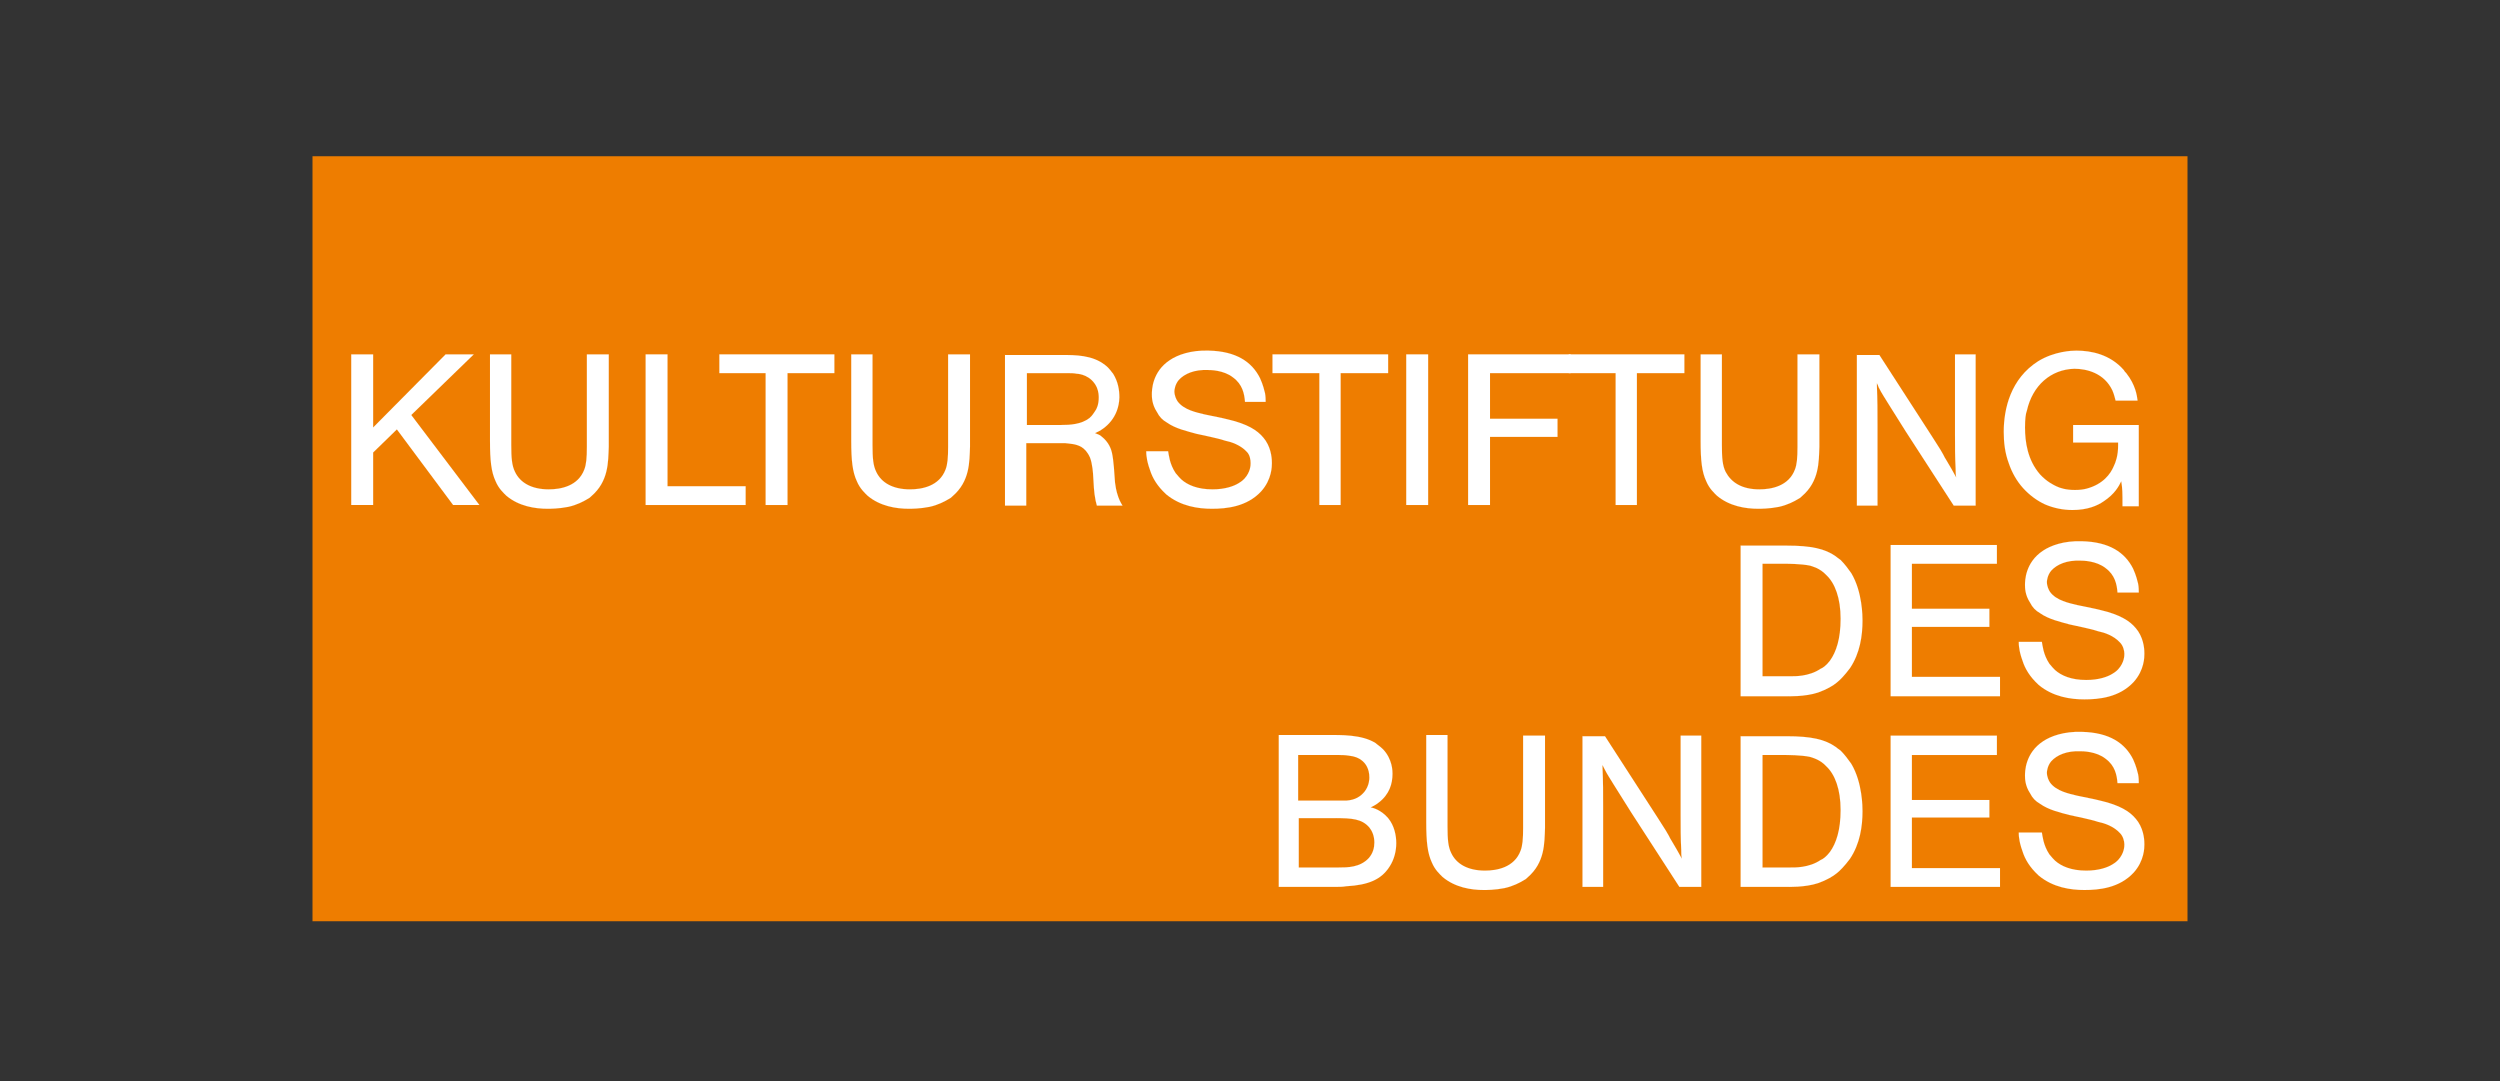 <?xml version="1.0" encoding="utf-8"?>
<!-- Generator: Adobe Illustrator 21.0.0, SVG Export Plug-In . SVG Version: 6.00 Build 0)  -->
<svg version="1.2" baseProfile="tiny" id="Layer_1" xmlns="http://www.w3.org/2000/svg" xmlns:xlink="http://www.w3.org/1999/xlink"
	 x="0px" y="0px" width="400px" height="173px" viewBox="0 0 400 173" overflow="auto" xml:space="preserve">
<rect x="0" y="0" width="400" height="173" fill="#333333" stroke="none"/>
<g>
	<polygon fill="#EE7D00" points="50,25 350,25 350,147.4 50,147.4 50,25 	"/>
	<path fill-rule="evenodd" fill="#FFFFFF" d="M204.6,117.7v24.2h9c0.7,0,1.2,0,1.8-0.1c3.6-0.2,5.6-1.1,6.9-3.1
		c0.8-1.2,1.1-2.6,1.1-3.8c0-1.2-0.3-2.8-1.3-4c-1.1-1.3-2.5-1.7-2.8-1.7c0.1-0.1,0.7-0.3,1.3-0.8c1.7-1.3,2.2-3,2.2-4.6
		c0-0.4,0-2.3-1.5-3.9c-0.5-0.5-1-0.8-1.2-1c-2.2-1.4-5.6-1.3-7.8-1.3H204.6L204.6,117.7z M207.8,120.8h6.5c0.2,0,0.9,0,1.5,0.1
		c1,0.1,1.6,0.4,2,0.7c0.7,0.5,1.3,1.4,1.3,2.8c0,0.2,0,1.3-0.8,2.3c-0.6,0.7-1.4,1.3-2.9,1.4c-0.4,0-0.8,0-1.2,0h-6.5V120.8
		L207.8,120.8z M207.8,130.9h5.8c2.7,0,4.3,0.1,5.5,1.5c0.4,0.5,0.8,1.3,0.8,2.4c0,0.8-0.2,1.7-0.9,2.5c-1.4,1.5-3.4,1.5-4.8,1.5
		h-6.4V130.9L207.8,130.9z"/>
	<path fill="none" stroke="#FFFFFF" stroke-width="1.000000e-02" stroke-miterlimit="3.864" d="M204.6,117.7v24.2h9
		c0.7,0,1.2,0,1.8-0.1c3.6-0.2,5.6-1.1,6.9-3.1c0.8-1.2,1.1-2.6,1.1-3.8c0-1.2-0.3-2.8-1.3-4c-1.1-1.3-2.5-1.7-2.8-1.7
		c0.1-0.1,0.7-0.3,1.3-0.8c1.7-1.3,2.2-3,2.2-4.6c0-0.4,0-2.3-1.5-3.9c-0.5-0.5-1-0.8-1.2-1c-2.2-1.4-5.6-1.3-7.8-1.3H204.6
		L204.6,117.7z M207.8,120.8h6.5c0.2,0,0.9,0,1.5,0.1c1,0.1,1.6,0.4,2,0.7c0.7,0.5,1.3,1.4,1.3,2.8c0,0.2,0,1.3-0.8,2.3
		c-0.6,0.7-1.4,1.3-2.9,1.4c-0.4,0-0.8,0-1.2,0h-6.5V120.8L207.8,120.8z M207.8,130.9h5.8c2.7,0,4.3,0.1,5.5,1.5
		c0.4,0.5,0.8,1.3,0.8,2.4c0,0.8-0.2,1.7-0.9,2.5c-1.4,1.5-3.4,1.5-4.8,1.5h-6.4V130.9L207.8,130.9z"/>
	<path fill="#FFFFFF" stroke="#FFFFFF" stroke-width="1.000000e-02" stroke-miterlimit="3.864" d="M228.2,117.7V130
		c0,0.5,0,1,0,1.5c0,3.2,0.2,5,0.9,6.5c0.5,1.2,1.3,1.9,1.7,2.3c2,1.7,4.6,2.1,6.6,2.1c0.4,0,1.8,0,3.3-0.3c1.4-0.3,2.5-0.9,3-1.2
		c0.4-0.2,0.5-0.3,0.7-0.5c2.8-2.4,2.7-5.5,2.8-7.9v-14.8h-3.5V131c0,0.5,0,1,0,1.5c0,1.8-0.1,2.8-0.4,3.6c-1,2.7-3.8,3.2-5.7,3.2
		c-2.8,0-4.6-1.1-5.4-2.8c-0.5-1-0.6-2.2-0.6-4.3v-14.6H228.2L228.2,117.7z"/>
	<path fill="#FFFFFF" stroke="#FFFFFF" stroke-width="1.000000e-02" stroke-miterlimit="3.864" d="M253.2,117.7v24.2h3.3v-12.8
		c0-2.3,0-3.9-0.1-6.3l0-0.4c0.1,0.2,0.2,0.4,0.3,0.6c0.5,1,1,1.7,1.6,2.7c1,1.6,1.7,2.7,2.7,4.3l7.7,11.9h3.5v-24.2h-3.3v12.8
		c0,2,0,3.5,0.1,5.5c0,0.5,0,0.9,0.1,1.4c-0.6-1.1-1-1.8-1.6-2.8c-0.2-0.3-0.3-0.5-0.5-0.9c-0.6-1.1-1.2-1.9-1.8-2.9l-8.4-13H253.2
		L253.2,117.7z"/>
	<path fill-rule="evenodd" fill="#FFFFFF" d="M278.5,117.7v24.2h7.2c0.4,0,3.1,0.1,5.2-0.6c1.4-0.5,2.4-1.1,3-1.6
		c0.5-0.4,1.2-1.1,2.1-2.3c1.6-2.4,2-5.2,2-7.6c0-0.6,0-4.6-1.8-7.6c-0.5-0.7-1-1.4-1.7-2.1c-0.3-0.2-0.8-0.6-0.8-0.6
		c-1.7-1.2-3.9-1.7-7.8-1.7H278.5L278.5,117.7z M282,120.8h3.8c0.1,0,2.4,0,3.8,0.3c0.3,0.1,1.6,0.4,2.6,1.5c1.4,1.3,2.3,3.7,2.3,7
		c0,3.2-0.7,5.3-1.7,6.7c-0.6,0.8-1.2,1.2-1.5,1.3c-1.9,1.3-4.3,1.2-4.8,1.2H282V120.8L282,120.8z"/>
	<path fill="none" stroke="#FFFFFF" stroke-width="1.000000e-02" stroke-miterlimit="3.864" d="M278.5,117.7v24.2h7.2
		c0.4,0,3.1,0.1,5.2-0.6c1.4-0.5,2.4-1.1,3-1.6c0.5-0.4,1.2-1.1,2.1-2.3c1.6-2.4,2-5.2,2-7.6c0-0.6,0-4.6-1.8-7.6
		c-0.5-0.7-1-1.4-1.7-2.1c-0.3-0.2-0.8-0.6-0.8-0.6c-1.7-1.2-3.9-1.7-7.8-1.7H278.5L278.5,117.7z M282,120.8h3.8
		c0.1,0,2.4,0,3.8,0.3c0.3,0.1,1.6,0.4,2.6,1.5c1.4,1.3,2.3,3.7,2.3,7c0,3.2-0.7,5.3-1.7,6.7c-0.6,0.8-1.2,1.2-1.5,1.3
		c-1.9,1.3-4.3,1.2-4.8,1.2H282V120.8L282,120.8z"/>
	<polygon fill="#FFFFFF" stroke="#FFFFFF" stroke-width="1.000000e-02" stroke-miterlimit="3.864" points="302.5,117.7 
		302.5,141.9 320,141.9 320,138.9 305.9,138.9 305.9,130.8 318.3,130.8 318.3,128 305.9,128 305.9,120.8 319.5,120.8 319.5,117.7 
		302.5,117.7 	"/>
	<path fill="#FFFFFF" stroke="#FFFFFF" stroke-width="1.000000e-02" stroke-miterlimit="3.864" d="M342.2,125.1
		c0-0.1,0-0.7-0.1-1.2c-0.1-0.4-0.3-1.3-0.8-2.4c-1.3-2.6-3.8-4.3-8.2-4.4c-2.9-0.1-5,0.7-6.2,1.5c-2.9,1.9-2.9,4.9-2.9,5.5
		c0,0.4,0,1.6,0.8,2.8c0.4,0.8,0.9,1.3,1.6,1.7c1.4,1,3.2,1.4,4.7,1.8l2.3,0.5c0.8,0.2,1.4,0.3,2.3,0.6c1,0.2,2.5,0.7,3.5,1.8
		c0.5,0.5,0.7,1.3,0.7,1.8c0,0.3,0,1.4-1,2.5c-0.2,0.2-0.4,0.4-0.9,0.7c-0.8,0.5-2.2,1-4.2,1c-2.4,0-4-0.7-5-1.6
		c-0.2-0.2-0.5-0.5-0.9-1c-1-1.5-1.1-3-1.2-3.5H323c0,0.2,0,0.6,0.1,1.1c0,0.2,0.2,1.1,0.5,1.9c0.4,1.3,1.2,2.6,2.5,3.8l0.1,0.1
		c2.3,1.9,5.1,2.3,7.3,2.3c2.3,0,5.6-0.3,7.9-2.8c1.7-1.9,1.7-4,1.7-4.5c0-0.4,0-2.1-1-3.6c-0.9-1.3-2.2-2.3-4.9-3.1
		c-0.7-0.2-1.2-0.3-2-0.5l-2.9-0.6c-1.2-0.3-3.3-0.7-4.3-2.1c-0.2-0.3-0.5-0.9-0.5-1.6c0-0.2,0.1-1.1,0.7-1.8c0.9-1,2.5-1.7,4.7-1.6
		c0.3,0,2.5,0,4,1.2c1.5,1.1,1.8,2.6,1.9,3.9H342.2L342.2,125.1z"/>
	<path fill-rule="evenodd" fill="#FFFFFF" d="M278.5,87.2v24.2h7.2c0.4,0,3.1,0.1,5.2-0.6c1.4-0.5,2.4-1.1,3-1.6
		c0.5-0.4,1.2-1.1,2.1-2.3c1.6-2.4,2-5.2,2-7.6c0-0.6,0-4.6-1.8-7.6c-0.5-0.7-1-1.4-1.7-2.1c-0.3-0.2-0.8-0.6-0.8-0.6
		c-1.7-1.2-3.9-1.7-7.8-1.7H278.5L278.5,87.2z M282,90.2h3.8c0.1,0,2.4,0,3.8,0.3c0.3,0.1,1.6,0.4,2.6,1.5c1.4,1.3,2.3,3.7,2.3,7
		c0,3.2-0.7,5.3-1.7,6.7c-0.6,0.8-1.2,1.2-1.5,1.3c-1.9,1.3-4.3,1.2-4.8,1.2H282V90.2L282,90.2z"/>
	<path fill="none" stroke="#FFFFFF" stroke-width="1.000000e-02" stroke-miterlimit="3.864" d="M278.5,87.2v24.2h7.2
		c0.4,0,3.1,0.1,5.2-0.6c1.4-0.5,2.4-1.1,3-1.6c0.5-0.4,1.2-1.1,2.1-2.3c1.6-2.4,2-5.2,2-7.6c0-0.6,0-4.6-1.8-7.6
		c-0.5-0.7-1-1.4-1.7-2.1c-0.3-0.2-0.8-0.6-0.8-0.6c-1.7-1.2-3.9-1.7-7.8-1.7H278.5L278.5,87.2z M282,90.2h3.8c0.1,0,2.4,0,3.8,0.3
		c0.3,0.1,1.6,0.4,2.6,1.5c1.4,1.3,2.3,3.7,2.3,7c0,3.2-0.7,5.3-1.7,6.7c-0.6,0.8-1.2,1.2-1.5,1.3c-1.9,1.3-4.3,1.2-4.8,1.2H282
		V90.2L282,90.2z"/>
	<polygon fill="#FFFFFF" stroke="#FFFFFF" stroke-width="1.000000e-02" stroke-miterlimit="3.864" points="302.5,87.2 302.5,111.4 
		320,111.4 320,108.3 305.9,108.3 305.9,100.3 318.3,100.3 318.3,97.4 305.9,97.4 305.9,90.2 319.5,90.2 319.5,87.2 302.5,87.2 	"/>
	<path fill="#FFFFFF" stroke="#FFFFFF" stroke-width="1.000000e-02" stroke-miterlimit="3.864" d="M342.2,94.6c0-0.1,0-0.7-0.1-1.2
		c-0.1-0.4-0.3-1.3-0.8-2.4c-1.3-2.6-3.8-4.3-8.2-4.4c-2.9-0.1-5,0.7-6.2,1.5C324,90,324,93,324,93.6c0,0.4,0,1.6,0.8,2.8
		c0.4,0.8,0.9,1.3,1.6,1.7c1.4,1,3.3,1.4,4.7,1.8l2.3,0.5c0.8,0.2,1.4,0.3,2.3,0.6c1,0.2,2.5,0.7,3.5,1.8c0.5,0.5,0.7,1.3,0.7,1.8
		c0,0.3,0,1.4-1,2.5c-0.2,0.2-0.4,0.4-0.9,0.7c-0.8,0.5-2.2,1-4.2,1c-2.4,0-4-0.7-5-1.6c-0.2-0.2-0.5-0.5-0.9-1
		c-1-1.5-1.1-3-1.2-3.5H323c0,0.2,0,0.6,0.1,1.1c0,0.2,0.2,1.1,0.5,1.9c0.4,1.3,1.2,2.6,2.5,3.8l0.1,0.1c2.3,1.9,5.1,2.3,7.3,2.3
		c2.3,0,5.6-0.3,7.9-2.8c1.7-1.9,1.7-4,1.7-4.5c0-0.4,0-2.1-1-3.6c-0.9-1.3-2.2-2.3-4.9-3.1c-0.7-0.2-1.2-0.3-2-0.5l-2.9-0.6
		c-1.2-0.3-3.3-0.7-4.3-2.1c-0.2-0.3-0.5-0.9-0.5-1.6c0-0.2,0.1-1.1,0.7-1.8c0.9-1,2.5-1.7,4.7-1.6c0.3,0,2.5,0,4,1.2
		c1.5,1.1,1.8,2.6,1.9,3.9H342.2L342.2,94.6z"/>
	<polygon fill-rule="evenodd" fill="#FFFFFF" stroke="#FFFFFF" stroke-width="1.000000e-02" stroke-miterlimit="3.864" points="
		56.2,56.7 56.2,80.8 59.7,80.8 59.7,72.4 63.5,68.7 72.5,80.8 76.7,80.8 65.8,66.4 75.8,56.7 71.3,56.7 59.7,68.4 59.7,56.7 
		56.2,56.7 	"/>
	<path fill="#FFFFFF" stroke="#FFFFFF" stroke-width="1.000000e-02" stroke-miterlimit="3.864" d="M78.4,56.7V69c0,0.5,0,1,0,1.5
		c0,3.2,0.2,5,0.9,6.5c0.5,1.2,1.3,1.9,1.7,2.3c2,1.7,4.6,2.1,6.6,2.1c0.4,0,1.8,0,3.3-0.3c1.4-0.3,2.5-0.9,3-1.2
		c0.4-0.2,0.5-0.3,0.7-0.5c2.8-2.4,2.7-5.5,2.8-7.9V56.7h-3.5V70c0,0.5,0,1,0,1.5c0,1.8-0.1,2.8-0.4,3.6c-1,2.7-3.8,3.2-5.7,3.2
		c-2.8,0-4.6-1.1-5.4-2.8c-0.5-1-0.6-2.2-0.6-4.3V56.7H78.4L78.4,56.7z"/>
	<polygon fill="#FFFFFF" stroke="#FFFFFF" stroke-width="1.000000e-02" stroke-miterlimit="3.864" points="103.3,56.7 103.3,80.8 
		119.3,80.8 119.3,77.8 106.8,77.8 106.8,56.7 103.3,56.7 	"/>
	<polygon fill="#FFFFFF" stroke="#FFFFFF" stroke-width="1.000000e-02" stroke-miterlimit="3.864" points="115.1,56.7 115.1,59.7 
		122.5,59.7 122.5,80.8 126,80.8 126,59.7 133.5,59.7 133.5,56.7 115.1,56.7 	"/>
	<path fill="#FFFFFF" stroke="#FFFFFF" stroke-width="1.000000e-02" stroke-miterlimit="3.864" d="M136.2,56.7V69c0,0.5,0,1,0,1.5
		c0,3.2,0.2,5,0.9,6.5c0.5,1.2,1.3,1.9,1.7,2.3c2,1.7,4.6,2.1,6.6,2.1c0.4,0,1.8,0,3.3-0.3c1.4-0.3,2.5-0.9,3-1.2
		c0.4-0.2,0.5-0.3,0.7-0.5c2.8-2.4,2.7-5.5,2.8-7.9V56.7h-3.5V70c0,0.5,0,1,0,1.5c0,1.8-0.1,2.8-0.4,3.6c-1,2.7-3.8,3.2-5.7,3.2
		c-2.8,0-4.6-1.1-5.4-2.8c-0.5-1-0.6-2.2-0.6-4.3V56.7H136.2L136.2,56.7z"/>
	<path fill-rule="evenodd" fill="#FFFFFF" d="M160.8,56.7v24.2h3.4v-10h6.2c0.8,0.1,1.7,0.1,2.6,0.6c0.5,0.3,1,0.8,1.4,1.7
		c0.4,1,0.5,2.7,0.5,2.8c0.1,1.4,0.1,2.7,0.4,4.1c0.1,0.3,0.1,0.5,0.2,0.8h4.1c-0.3-0.5-0.6-1-0.9-2.1c-0.1-0.4-0.2-0.8-0.3-1.6
		c-0.1-1.3-0.2-3.5-0.5-4.8c-0.1-0.4-0.4-1.6-1.7-2.6c-0.2-0.2-0.5-0.3-1-0.5c1.7-0.7,3.8-2.5,3.9-5.7c0-1.2-0.2-2.5-1-3.8
		c-0.2-0.2-0.6-0.9-1.3-1.4c-2-1.6-4.8-1.6-6.8-1.6H160.8L160.8,56.7z M164.3,68v-8.3h6.5c0.5,0,1,0,1.5,0.1c0.3,0,2.3,0.2,3.2,2.2
		c0.3,0.7,0.3,1.4,0.3,1.6c0,1.1-0.3,1.8-0.6,2.2c-0.1,0.1-0.4,0.7-0.9,1.1c-1.3,1-3.1,1.1-4.5,1.1H164.3L164.3,68z"/>
	<path fill="none" stroke="#FFFFFF" stroke-width="1.000000e-02" stroke-miterlimit="3.864" d="M160.8,56.7v24.2h3.4v-10h6.2
		c0.8,0.1,1.7,0.1,2.6,0.6c0.5,0.3,1,0.8,1.4,1.7c0.4,1,0.5,2.7,0.5,2.8c0.1,1.4,0.1,2.7,0.4,4.1c0.1,0.3,0.1,0.5,0.2,0.8h4.1
		c-0.3-0.5-0.6-1-0.9-2.1c-0.1-0.4-0.2-0.8-0.3-1.6c-0.1-1.3-0.2-3.5-0.5-4.8c-0.1-0.4-0.4-1.6-1.7-2.6c-0.2-0.2-0.5-0.3-1-0.5
		c1.7-0.7,3.8-2.5,3.9-5.7c0-1.2-0.2-2.5-1-3.8c-0.2-0.2-0.6-0.9-1.3-1.4c-2-1.6-4.8-1.6-6.8-1.6H160.8L160.8,56.7z M164.3,68v-8.3
		h6.5c0.5,0,1,0,1.5,0.1c0.3,0,2.3,0.2,3.2,2.2c0.3,0.7,0.3,1.4,0.3,1.6c0,1.1-0.3,1.8-0.6,2.2c-0.1,0.1-0.4,0.7-0.9,1.1
		c-1.3,1-3.1,1.1-4.5,1.1H164.3L164.3,68z"/>
	<path fill="#FFFFFF" stroke="#FFFFFF" stroke-width="1.000000e-02" stroke-miterlimit="3.864" d="M202.5,64.1c0-0.1,0-0.7-0.1-1.2
		c-0.1-0.4-0.3-1.3-0.8-2.4c-1.3-2.6-3.8-4.3-8.2-4.4c-2.9-0.1-5,0.7-6.2,1.5c-2.9,1.9-2.9,4.9-2.9,5.5c0,0.4,0,1.6,0.8,2.8
		c0.4,0.8,0.9,1.3,1.6,1.7c1.4,1,3.3,1.4,4.7,1.8l2.3,0.5c0.8,0.2,1.4,0.3,2.3,0.6c1,0.2,2.5,0.7,3.5,1.8c0.5,0.5,0.6,1.3,0.6,1.8
		c0,0.3,0,1.4-1,2.5c-0.2,0.2-0.4,0.4-0.9,0.7c-0.8,0.5-2.2,1-4.2,1c-2.4,0-4-0.7-5-1.6c-0.2-0.2-0.5-0.5-0.9-1
		c-1-1.5-1.1-3-1.2-3.5h-3.5c0,0.2,0,0.6,0.1,1.1c0,0.2,0.2,1.1,0.5,1.9c0.4,1.3,1.2,2.6,2.5,3.8l0.1,0.1c2.3,1.9,5.1,2.3,7.3,2.3
		c2.3,0,5.6-0.3,7.9-2.8c1.7-1.9,1.7-4,1.7-4.5c0-0.4,0-2.1-1-3.6c-0.9-1.3-2.2-2.3-4.9-3.1c-0.7-0.2-1.2-0.3-2-0.5l-2.9-0.6
		c-1.2-0.3-3.3-0.7-4.3-2.1c-0.2-0.3-0.5-0.9-0.5-1.6c0-0.2,0.1-1.1,0.7-1.8c0.9-1,2.5-1.7,4.7-1.6c0.3,0,2.5,0,4,1.2
		c1.5,1.1,1.8,2.6,1.9,3.9H202.5L202.5,64.1z"/>
	<polygon fill="#FFFFFF" stroke="#FFFFFF" stroke-width="1.000000e-02" stroke-miterlimit="3.864" points="203.6,56.7 203.6,59.7 
		211.1,59.7 211.1,80.8 214.5,80.8 214.5,59.7 222.1,59.7 222.1,56.7 203.6,56.7 	"/>
	<polygon fill="#FFFFFF" stroke="#FFFFFF" stroke-width="1.000000e-02" stroke-miterlimit="3.864" points="225,56.7 225,80.8 
		228.5,80.8 228.5,56.7 225,56.7 	"/>
	<polygon fill="#FFFFFF" stroke="#FFFFFF" stroke-width="1.000000e-02" stroke-miterlimit="3.864" points="234.9,56.7 234.9,80.8 
		238.4,80.8 238.4,69.9 249.2,69.9 249.2,67 238.4,67 238.4,59.7 251.3,59.7 251.3,56.7 234.9,56.7 	"/>
	<polygon fill="#FFFFFF" stroke="#FFFFFF" stroke-width="1.000000e-02" stroke-miterlimit="3.864" points="251,56.7 251,59.7 
		258.5,59.7 258.5,80.8 261.9,80.8 261.9,59.7 269.5,59.7 269.5,56.7 251,56.7 	"/>
	<path fill="#FFFFFF" stroke="#FFFFFF" stroke-width="1.000000e-02" stroke-miterlimit="3.864" d="M272.1,56.7V69c0,0.5,0,1,0,1.5
		c0,3.2,0.2,5,0.9,6.5c0.5,1.2,1.3,1.9,1.7,2.3c2,1.7,4.6,2.1,6.6,2.1c0.4,0,1.8,0,3.3-0.3c1.4-0.3,2.5-0.9,3-1.2
		c0.4-0.2,0.5-0.3,0.7-0.5c2.8-2.4,2.7-5.5,2.8-7.9V56.7h-3.5V70c0,0.5,0,1,0,1.5c0,1.8-0.1,2.8-0.4,3.6c-1,2.7-3.8,3.2-5.7,3.2
		c-2.8,0-4.5-1.1-5.4-2.8c-0.5-1-0.6-2.2-0.6-4.3V56.7H272.1L272.1,56.7z"/>
	<path fill="#FFFFFF" stroke="#FFFFFF" stroke-width="1.000000e-02" stroke-miterlimit="3.864" d="M297.1,56.7v24.2h3.3V68
		c0-2.3,0-3.9-0.1-6.3l0-0.4c0.1,0.2,0.2,0.4,0.3,0.7c0.5,1,1,1.7,1.6,2.7c1,1.6,1.7,2.7,2.7,4.3l7.7,11.9h3.5V56.7h-3.3v12.8
		c0,2,0,3.5,0.1,5.5c0,0.5,0,0.9,0.1,1.4c-0.6-1.1-1-1.8-1.6-2.8c-0.2-0.3-0.3-0.5-0.5-0.9c-0.6-1.1-1.2-1.9-1.8-2.9l-8.4-13H297.1
		L297.1,56.7z"/>
	<path fill="#FFFFFF" stroke="#FFFFFF" stroke-width="1.000000e-02" stroke-miterlimit="3.864" d="M342,64
		c-0.1-0.7-0.3-2.4-1.8-4.3c-0.2-0.2-0.3-0.3-0.4-0.5c-2.2-2.5-5.2-3.1-7.6-3.1c-0.7,0-3.5,0.1-6.1,1.7c-4.4,2.8-5.5,7.6-5.5,11.3
		c0,1.7,0.2,3.4,0.8,5c0.5,1.5,1.3,2.9,2.3,4c1,1.1,2.2,2,3.5,2.6c1.4,0.6,2.9,0.9,4.4,0.9c2.4,0,4-0.7,5-1.4
		c1.8-1.2,2.4-2.4,2.8-3.2c0.2,1.2,0.2,1.8,0.2,4h2.6v-13h-10.5v2.8h7.2v0.5c0,1.6-0.4,2.7-0.7,3.3c-0.5,1.2-1.7,2.9-4.4,3.6
		c-0.4,0.1-1,0.2-1.8,0.2c-1.4,0-2.4-0.3-3-0.6c-0.4-0.2-1.5-0.7-2.6-1.9c-2-2.3-2.4-5.2-2.4-7.5c0-1.3,0.1-2.2,0.3-2.7
		c0.9-4,3.8-6.6,7.6-6.7c2,0,4.8,0.7,6.1,3.5c0.3,0.7,0.4,1.3,0.5,1.6H342L342,64z"/>
</g>
<g>
</g>
<g>
</g>
<g>
</g>
<g>
</g>
<g>
</g>
<g>
</g>
<g>
</g>
<g>
</g>
<g>
</g>
<g>
</g>
<g>
</g>
<g>
</g>
<g>
</g>
<g>
</g>
<g>
</g>
</svg>
